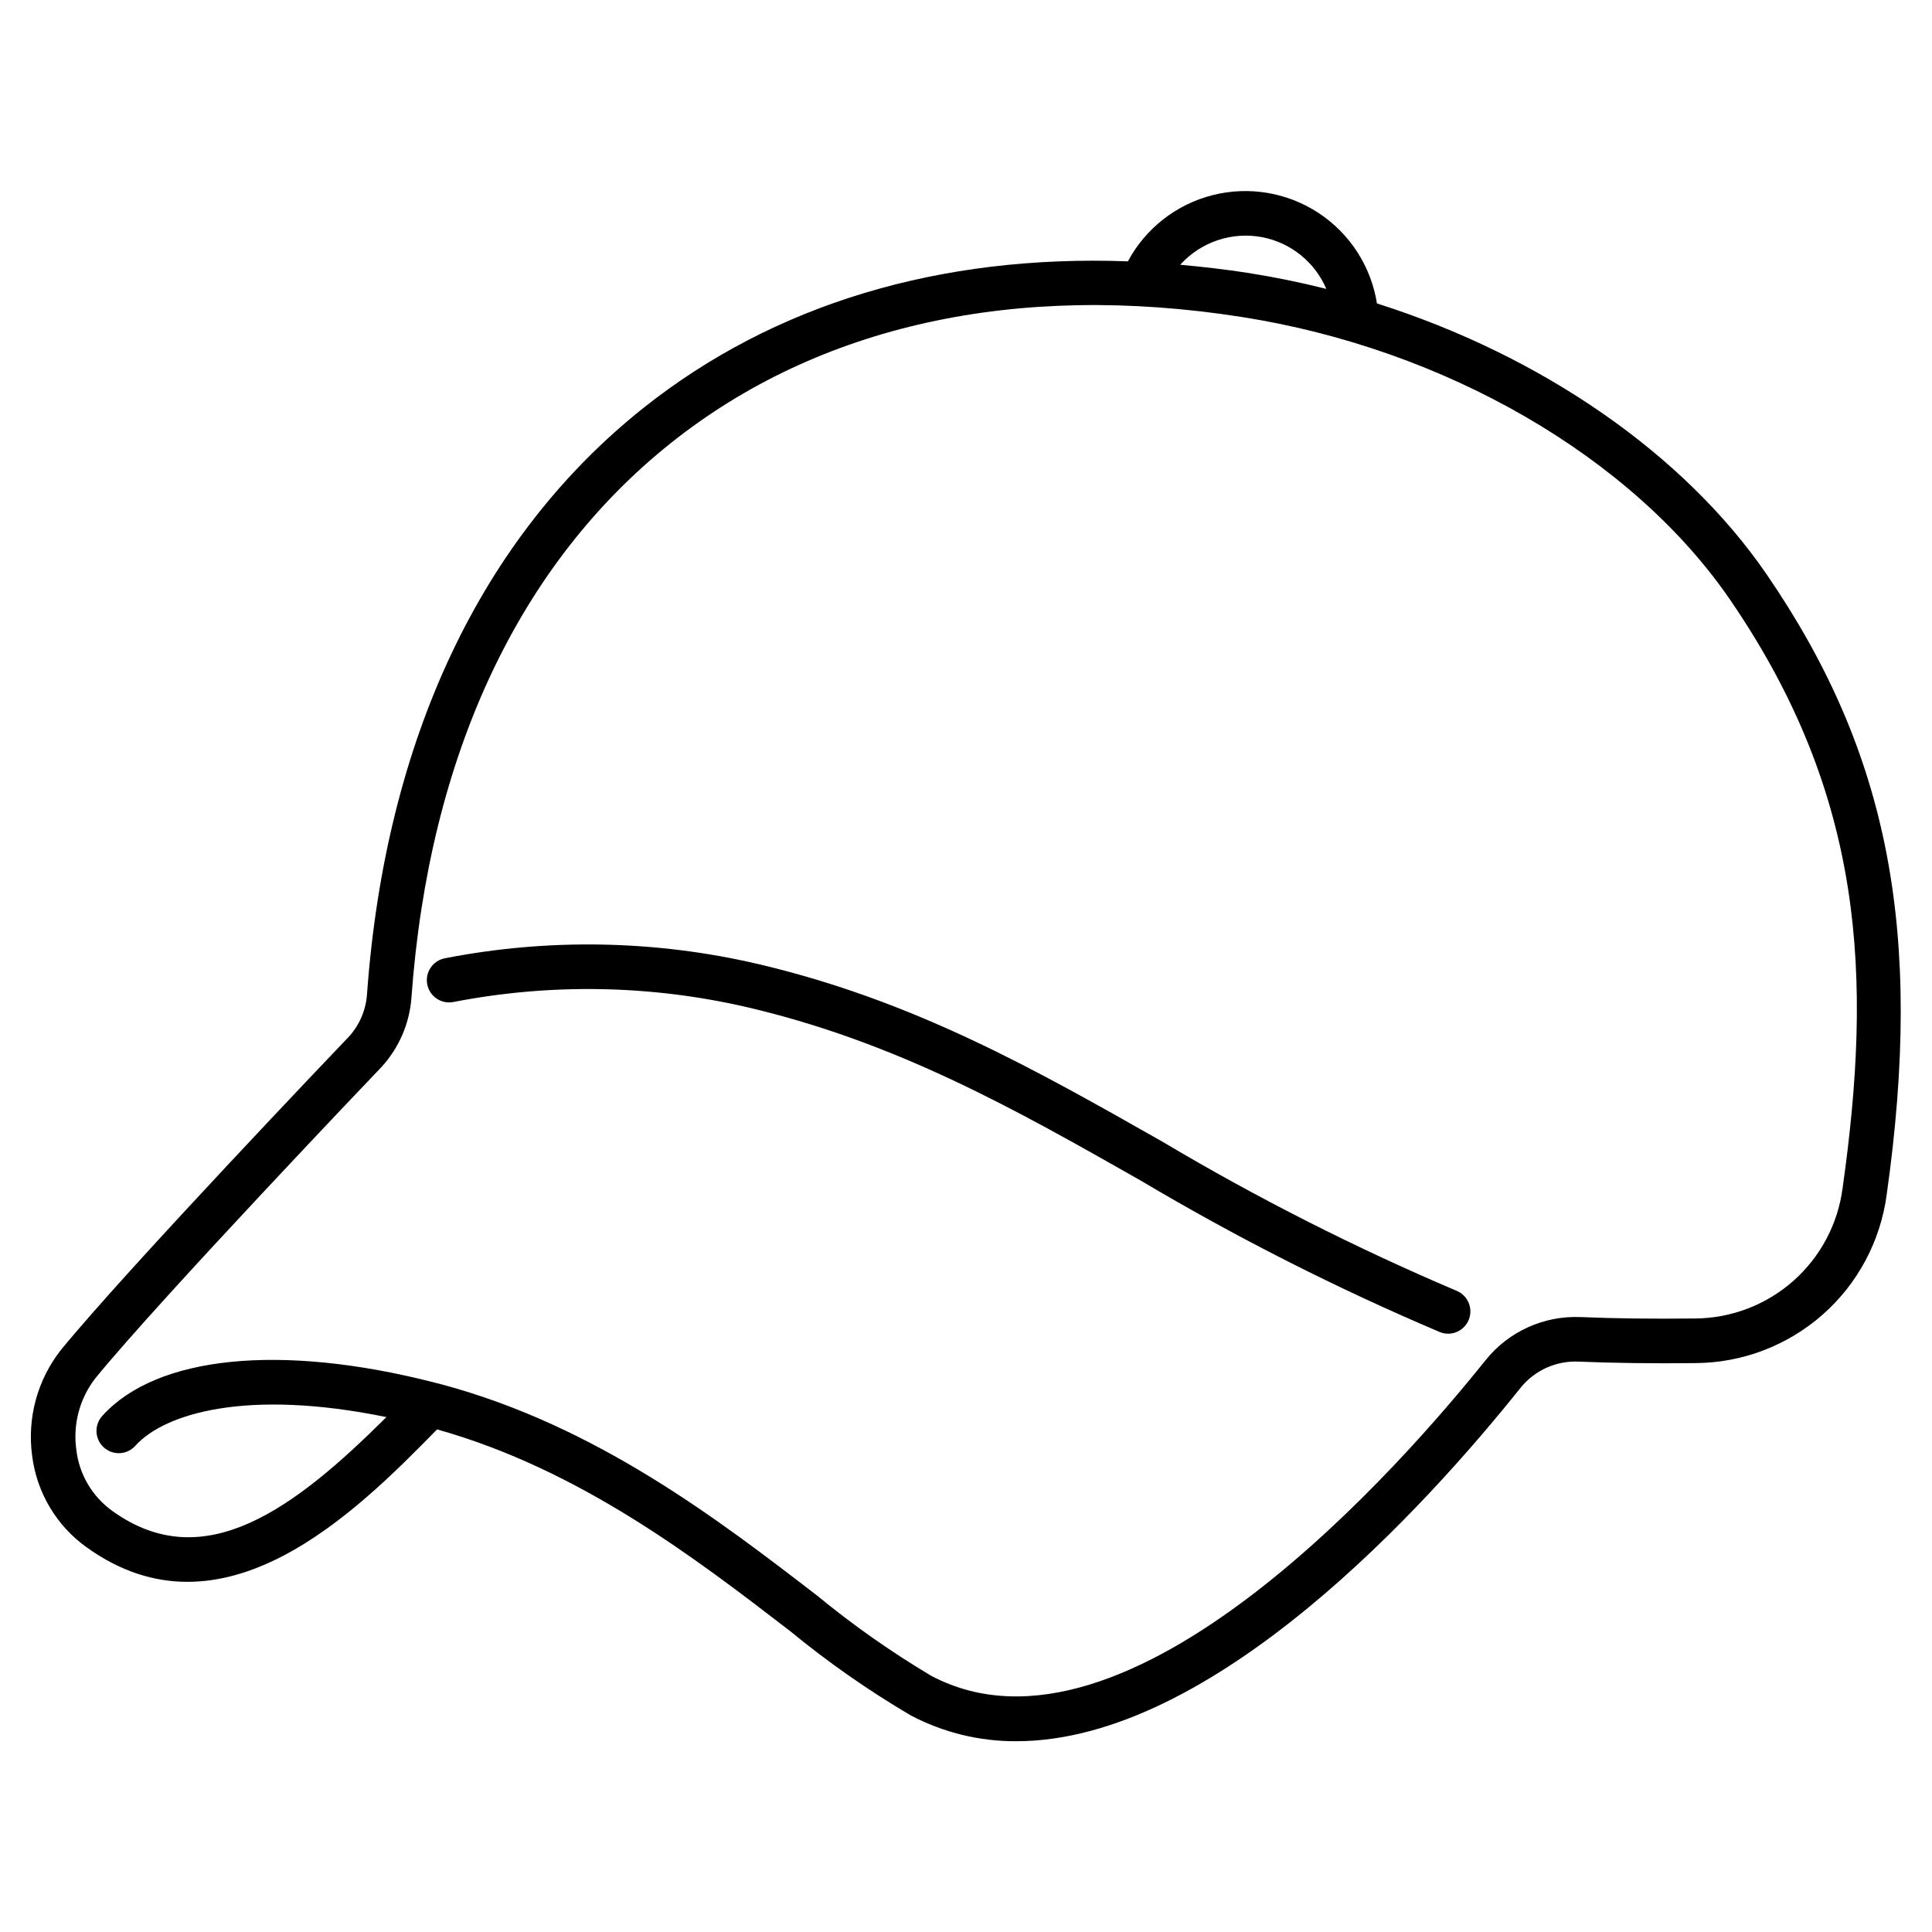 <?xml version="1.0" encoding="UTF-8"?>
<!-- Uploaded to: ICON Repo, www.iconrepo.com, Generator: ICON Repo Mixer Tools -->
<svg fill="#000000" width="800px" height="800px" version="1.1" viewBox="144 144 512 512" xmlns="http://www.w3.org/2000/svg">
 <g>
  <path d="m612.27 296.34c-22.062-32.207-59.988-58.168-103.36-71.922h-0.004c-1.551-9.801-7.156-18.496-15.441-23.957-8.285-5.461-18.484-7.184-28.105-4.75-9.617 2.434-17.77 8.805-22.457 17.547-49.84-1.836-93.758 11.324-128.35 38.82-43.039 34.219-68.383 87.918-73.285 155.3-0.266 4.16-1.918 8.109-4.691 11.223-2.383 2.488-58.516 61.258-76.449 83.164-6.223 7.922-8.969 18.027-7.613 28.012 1.207 9.73 6.426 18.52 14.391 24.238 36.094 26.004 71.402-9.211 92.914-31.211 37.926 10.629 68.703 34.32 93.562 53.445 10.051 8.262 20.727 15.727 31.938 22.328 8.637 4.562 18.266 6.922 28.031 6.863 52.348 0 109.03-62.879 133.6-93.645 3.738-4.652 9.477-7.238 15.438-6.953 8.906 0.375 19.348 0.52 31.039 0.395v-0.004c12.391-0.098 24.328-4.668 33.617-12.867 9.289-8.199 15.309-19.477 16.945-31.758 9.805-69.477 0.613-117.06-31.723-164.27zm-133.74-89.477c7.574 1.473 13.926 6.606 16.961 13.699-6.824-1.719-13.73-3.129-20.723-4.234-6.086-0.949-12.07-1.629-18.004-2.164h0.004c5.477-6.07 13.73-8.84 21.762-7.301zm153.77 252.08h-0.004c-1.254 9.477-5.891 18.184-13.055 24.52-7.164 6.332-16.371 9.867-25.934 9.949-11.48 0.129-21.723 0-30.414-0.375v0.004c-9.723-0.426-19.066 3.801-25.168 11.383-21.254 26.609-94.633 111.24-146.9 83.707-10.605-6.309-20.715-13.414-30.242-21.254-26.039-20.035-58.359-44.902-99.273-55.926-0.527-0.141-2.316-0.602-2.512-0.652-40.477-10.305-73.211-7.004-87.617 8.848l0.004-0.004c-1.094 1.152-1.676 2.695-1.613 4.281 0.059 1.586 0.754 3.082 1.926 4.148 1.176 1.066 2.727 1.617 4.312 1.527 1.582-0.094 3.062-0.816 4.109-2.012 7.781-8.562 29.633-15.109 66.488-7.539-24.375 24.23-48.324 42.348-72.598 24.895-5.34-3.809-8.816-9.695-9.578-16.207-0.953-6.754 0.863-13.602 5.043-18.992 17.637-21.562 75.254-81.883 75.922-82.574 4.617-5.09 7.383-11.586 7.852-18.438 4.656-64 28.465-114.8 68.855-146.91 39.129-31.125 91.379-42.656 151.05-33.336 54.004 8.422 103.66 37.168 129.58 75.012 35.633 52.031 37.672 99.969 29.766 155.94z"/>
  <path d="m527.77 497.44c-0.766 0-1.52-0.148-2.227-0.438-27.305-11.594-53.797-25.016-79.297-40.172-33.125-18.805-64.41-36.562-104.11-45.879-25.605-5.949-52.172-6.426-77.973-1.41-3.199 0.629-6.305-1.457-6.934-4.656s1.457-6.305 4.656-6.93c27.445-5.352 55.711-4.84 82.945 1.504 41.328 9.703 73.348 27.867 107.23 47.102h-0.004c25.066 14.902 51.102 28.102 77.934 39.508 2.617 1.066 4.109 3.836 3.566 6.606s-2.973 4.769-5.797 4.766z"/>
 </g>
</svg>
